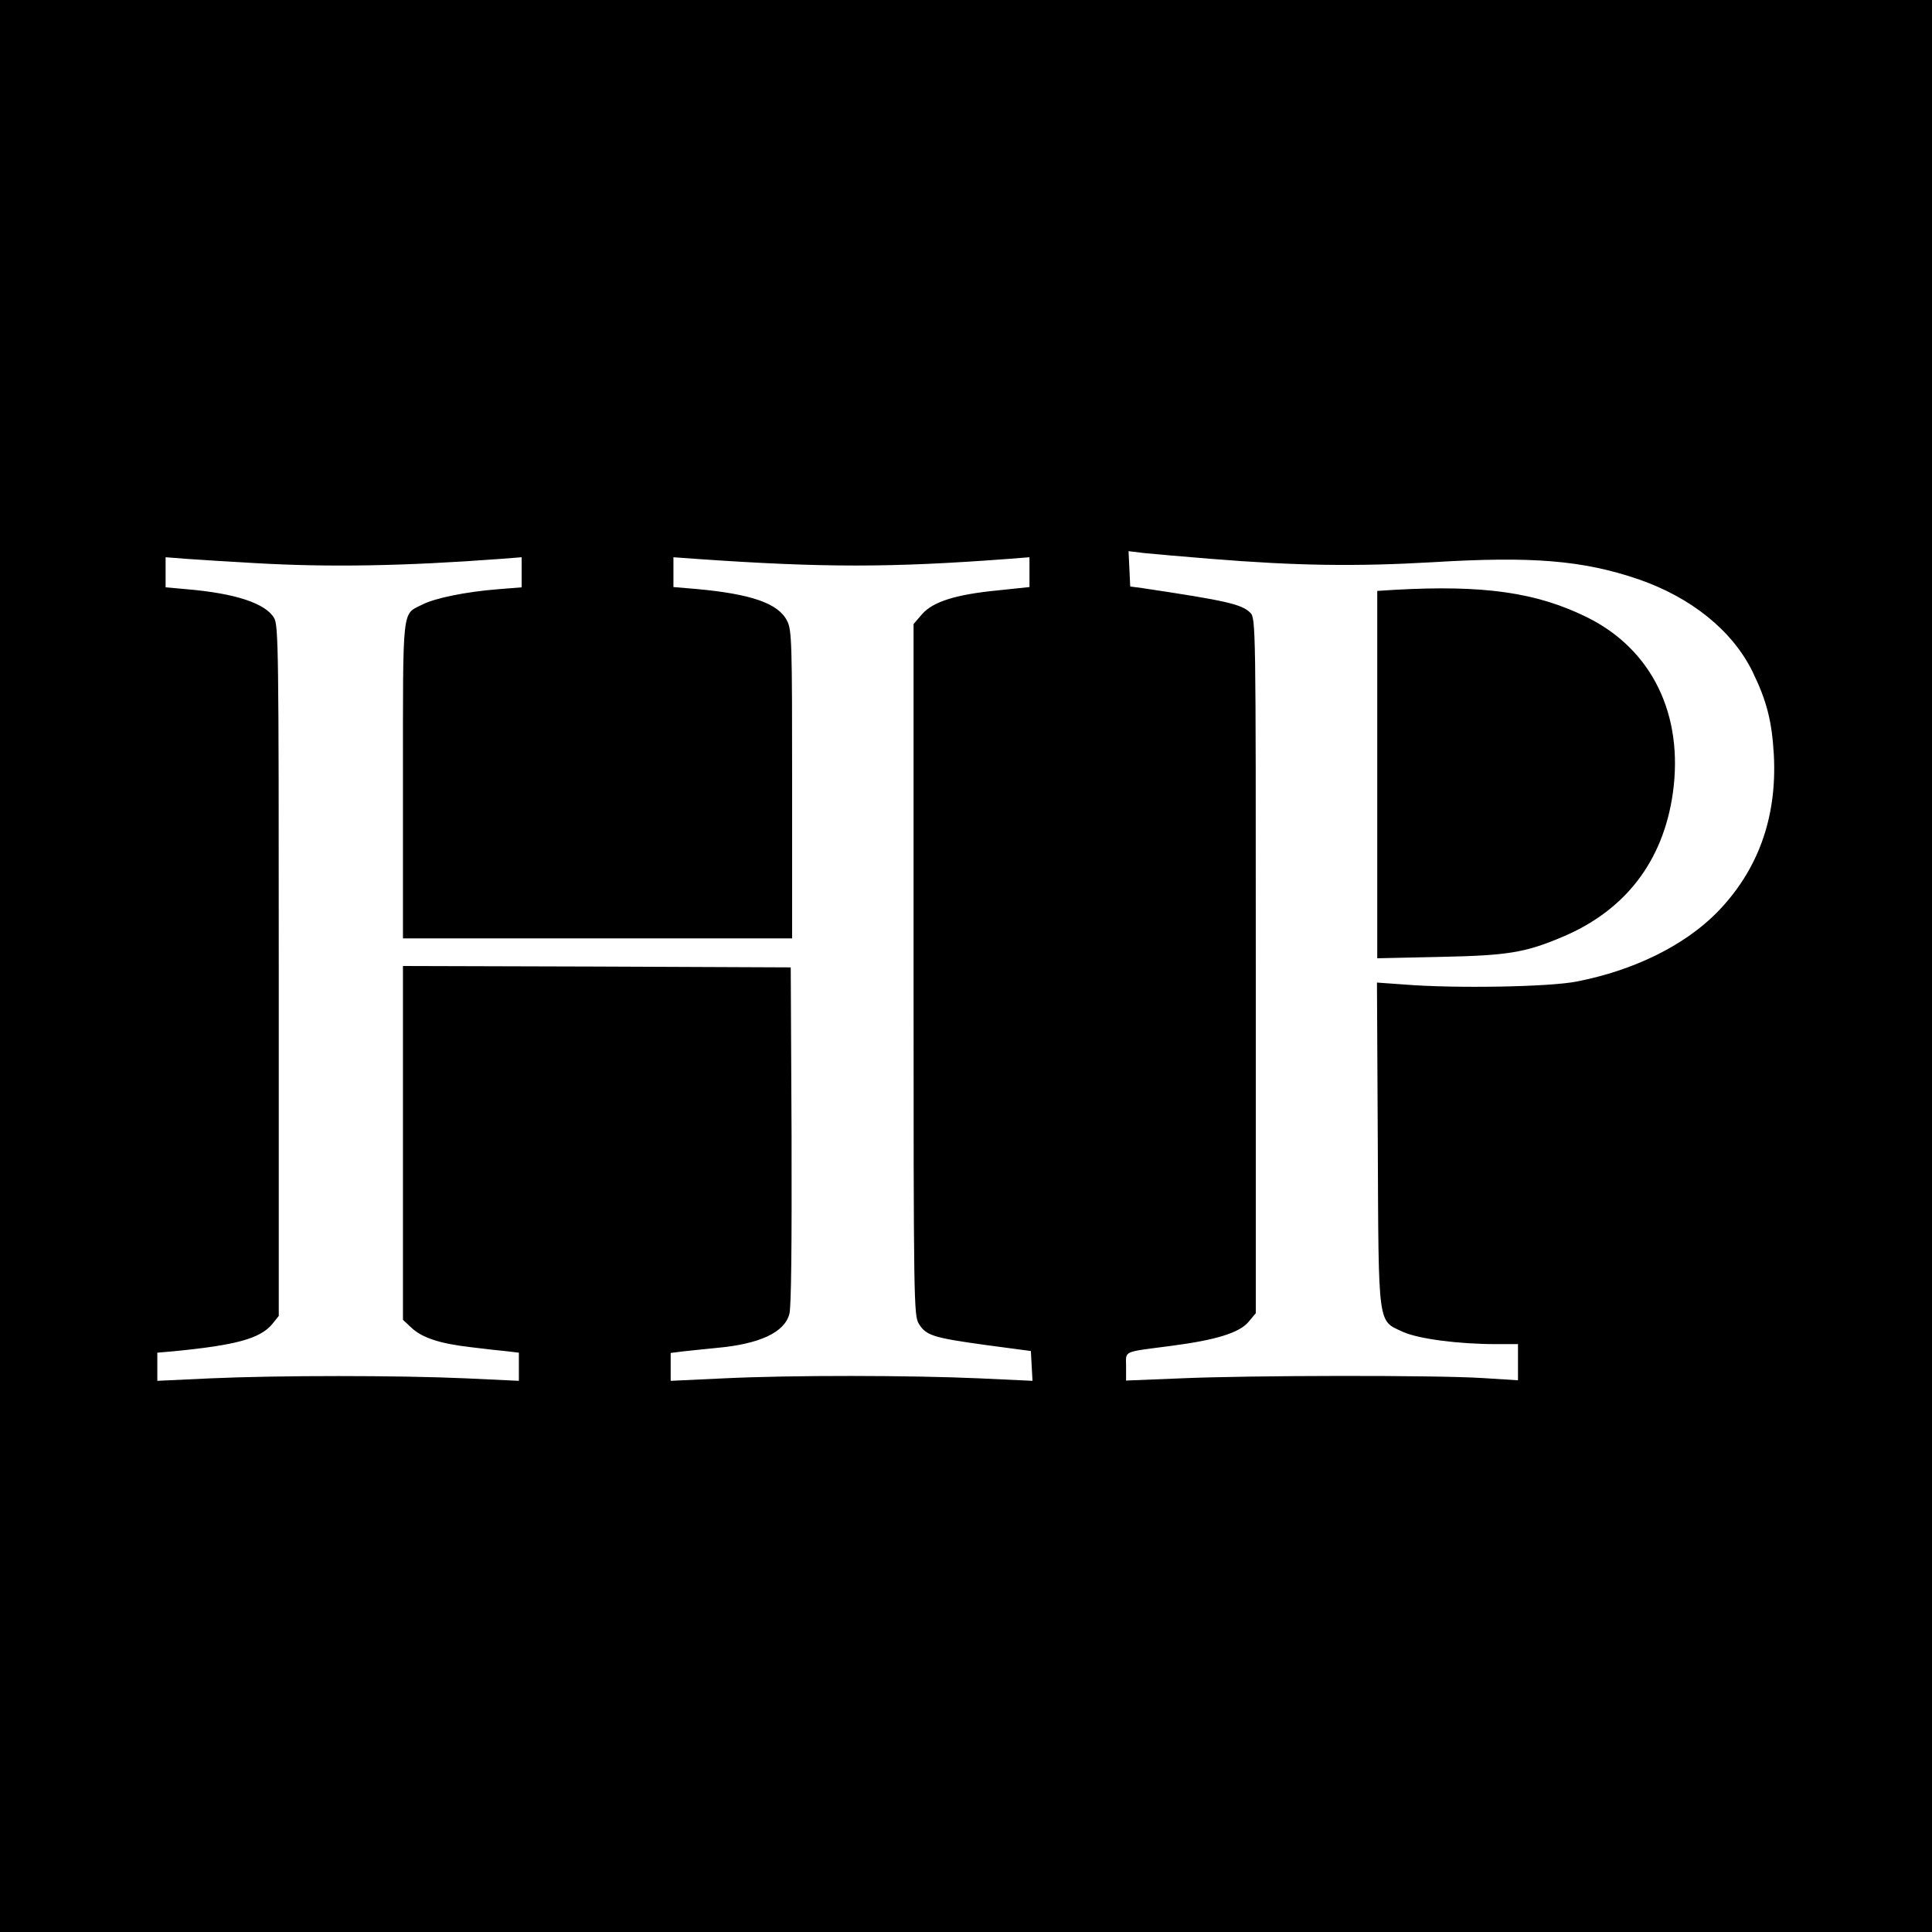 <?xml version="1.0" standalone="no"?>
<!DOCTYPE svg PUBLIC "-//W3C//DTD SVG 20010904//EN"
 "http://www.w3.org/TR/2001/REC-SVG-20010904/DTD/svg10.dtd">
<svg version="1.0" xmlns="http://www.w3.org/2000/svg"
 width="700pt" height="700pt" viewBox="0 0 700 700"
 preserveAspectRatio="xMidYMid meet">
<g transform="translate(0,700) scale(0.1,-0.1)"
fill="#000000" stroke="none">
<path d="M0 3500 l0 -3500 3500 0 3500 0 0 3500 0 3500 -3500 0 -3500 0 0
-3500z m4390 1475 c310 -25 522 -28 801 -12 360 22 544 7 746 -62 191 -66 340
-186 413 -335 51 -105 70 -178 77 -301 12 -229 -58 -421 -209 -574 -118 -118
-299 -207 -504 -247 -98 -20 -443 -26 -627 -11 l-98 7 3 -582 c3 -673 -1 -641
92 -684 56 -25 200 -44 337 -44 l79 0 0 -65 0 -66 -127 8 c-170 11 -848 10
-1095 -1 l-198 -8 0 51 c0 59 -16 51 166 75 160 21 245 47 278 87 l26 31 0
1259 c0 1237 0 1259 -20 1279 -31 31 -89 44 -390 89 l-45 6 -3 64 -3 64 58 -7
c32 -3 141 -13 243 -21z m-3470 -15 c272 -16 544 -11 893 15 l77 6 0 -54 0
-55 -87 -7 c-114 -9 -228 -32 -274 -56 -73 -37 -69 1 -69 -636 l0 -573 705 0
705 0 0 558 c0 510 -1 560 -18 592 -31 64 -131 98 -329 116 l-83 7 0 54 0 54
83 -6 c459 -32 704 -32 1130 0 l77 6 0 -54 0 -54 -114 -12 c-154 -15 -235 -41
-275 -86 l-31 -36 0 -1252 c0 -1207 1 -1253 19 -1283 26 -43 53 -51 241 -77
l165 -22 3 -54 3 -54 -193 9 c-247 11 -679 12 -925 0 l-193 -9 0 51 0 50 48 6
c26 3 78 8 116 12 158 14 248 56 266 123 7 25 9 246 8 647 l-3 609 -702 3
-703 2 0 -641 0 -641 30 -28 c39 -37 103 -58 215 -71 49 -6 109 -13 133 -15
l42 -5 0 -51 0 -51 -192 9 c-247 11 -679 11 -925 0 l-193 -9 0 51 0 51 58 5
c227 22 313 46 357 97 l25 31 0 1250 c0 1166 -1 1252 -17 1279 -31 53 -140 89
-315 104 l-78 7 0 55 0 54 78 -6 c42 -3 151 -10 242 -15z"/>
<path d="M5053 4863 l-63 -4 0 -666 0 -665 228 5 c244 5 307 15 442 72 229 96
366 275 401 521 40 285 -76 522 -312 638 -183 90 -374 117 -696 99z"/>
</g>
</svg>
